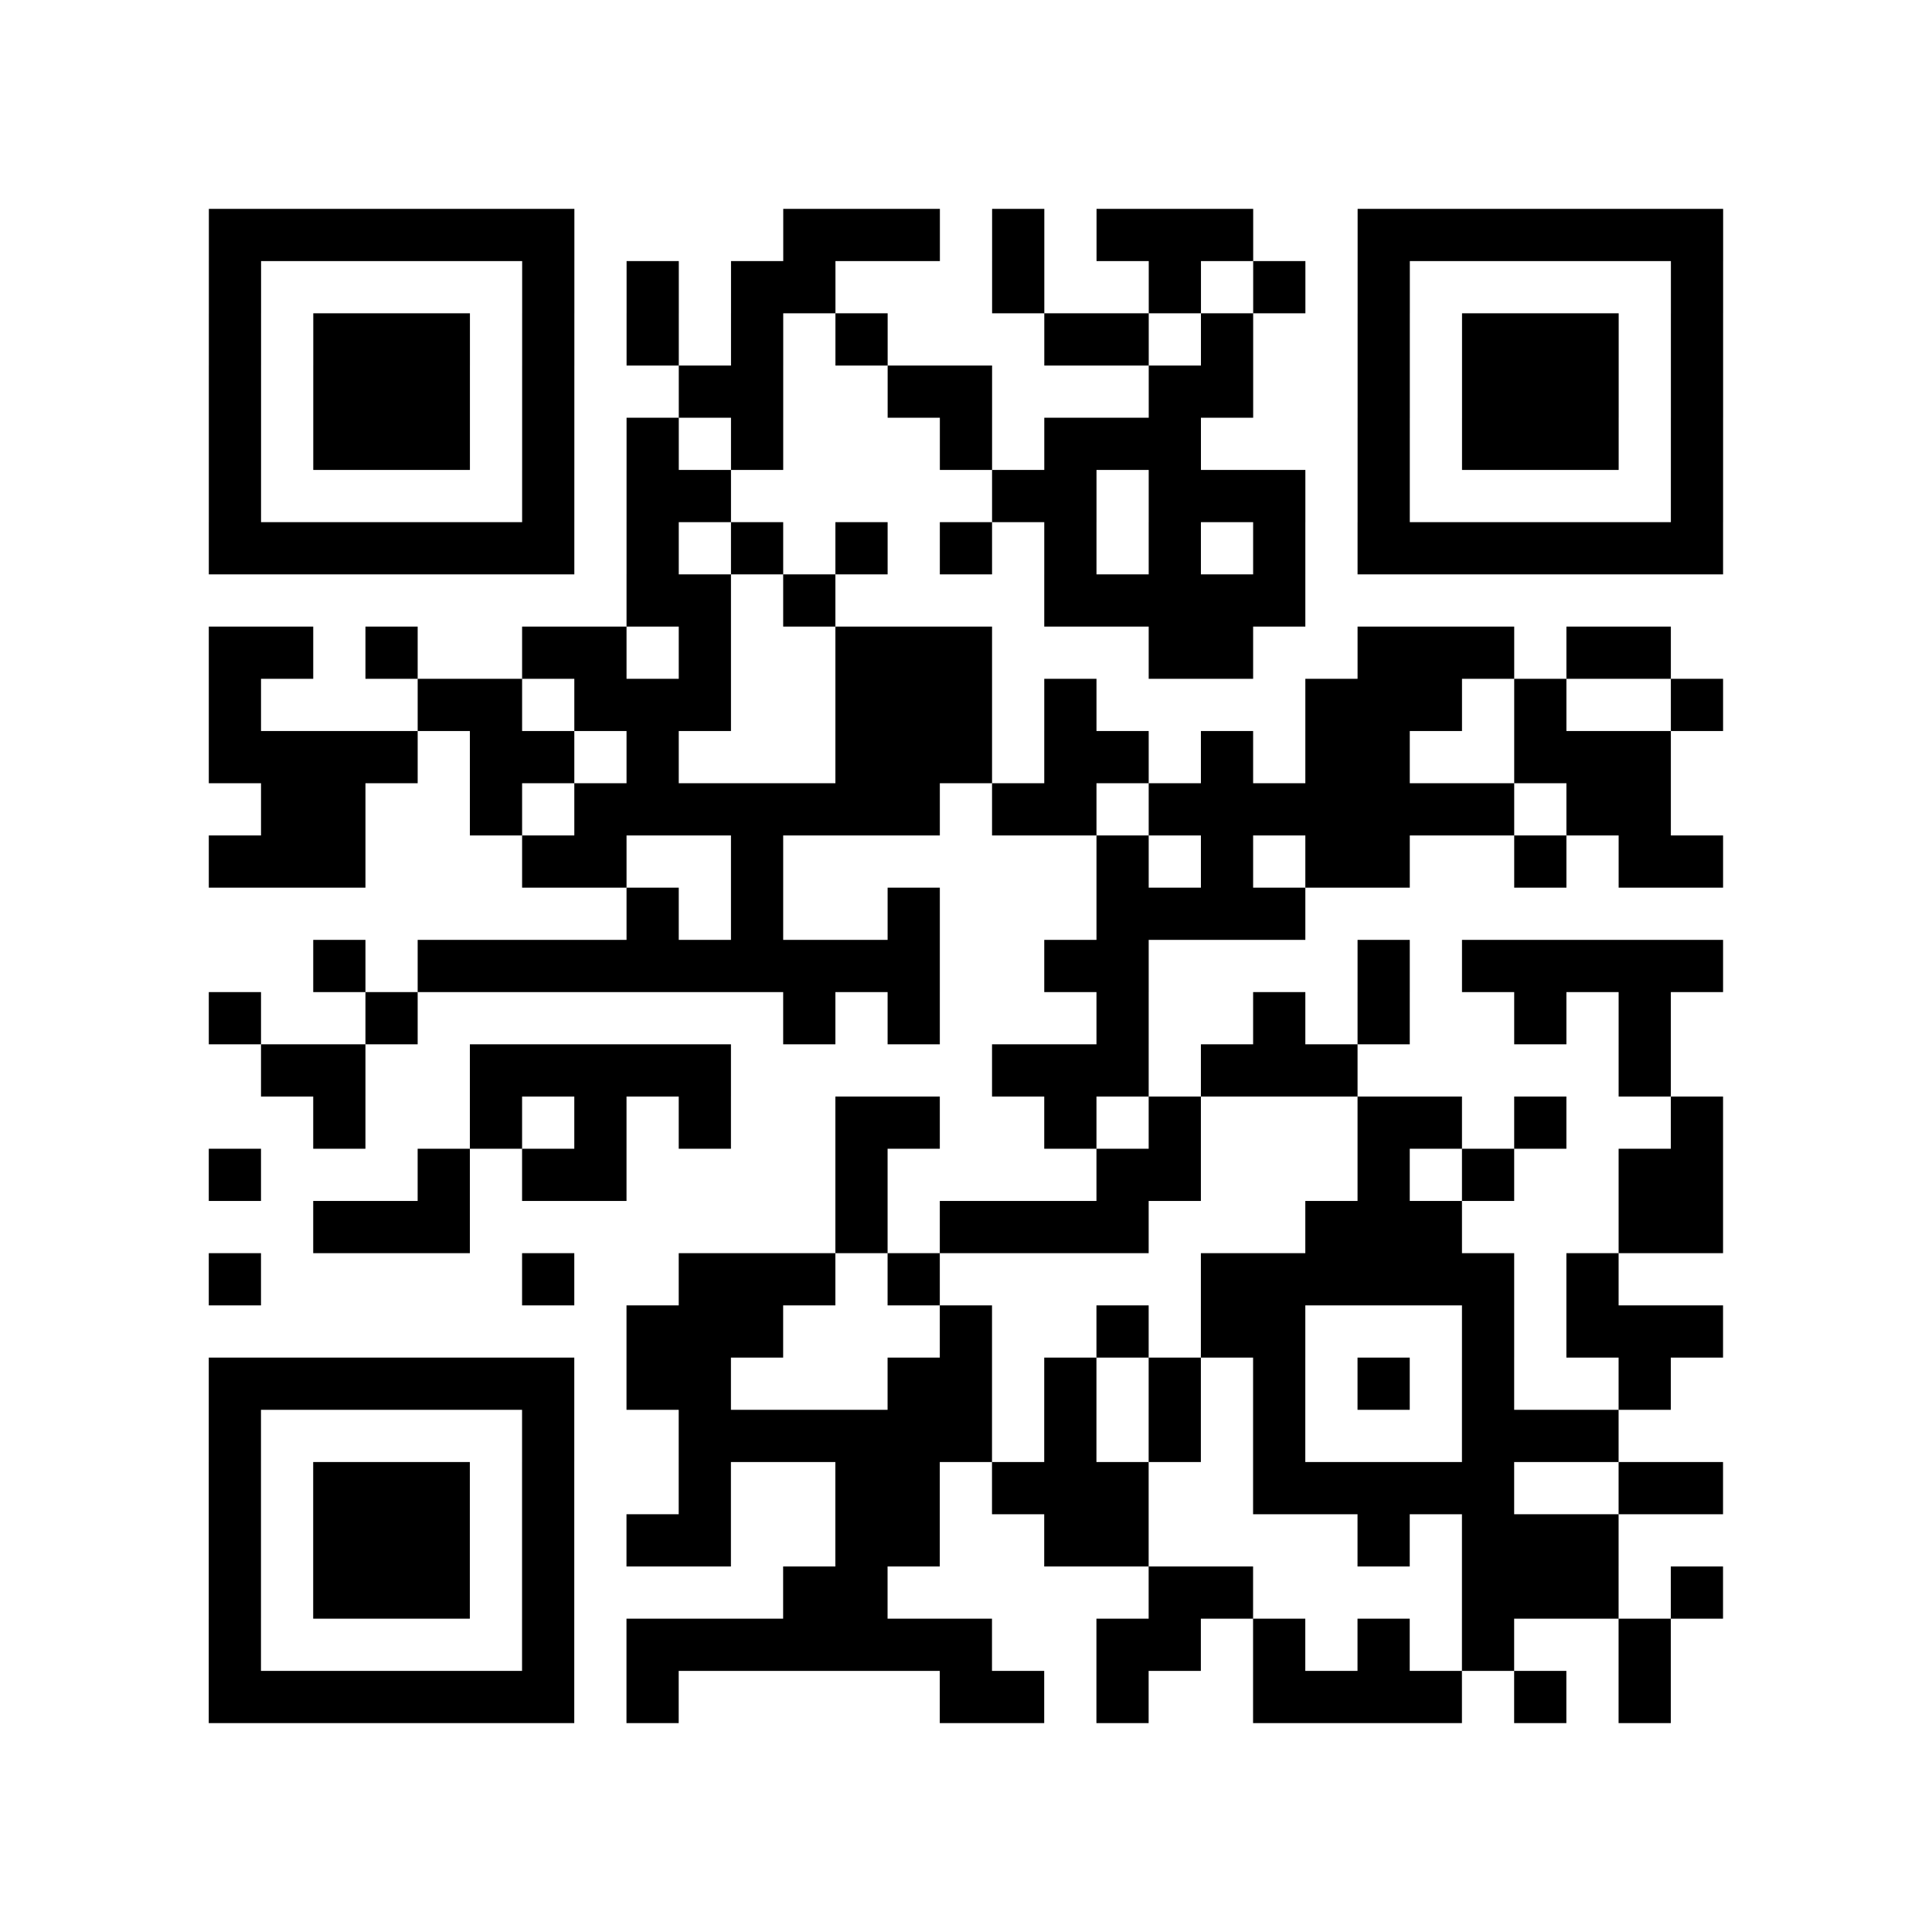 <?xml version="1.0" encoding="utf-8"?>
<svg xmlns="http://www.w3.org/2000/svg" width="37" height="37" class="segno"><path class="qrline" stroke="#000" d="M4 4.5h7m4 0h3m1 0h1m1 0h3m2 0h7m-29 1h1m5 0h1m1 0h1m1 0h2m3 0h1m2 0h1m1 0h1m1 0h1m5 0h1m-29 1h1m1 0h3m1 0h1m1 0h1m1 0h1m1 0h1m3 0h2m1 0h1m2 0h1m1 0h3m1 0h1m-29 1h1m1 0h3m1 0h1m2 0h2m2 0h2m3 0h2m2 0h1m1 0h3m1 0h1m-29 1h1m1 0h3m1 0h1m1 0h1m1 0h1m3 0h1m1 0h3m3 0h1m1 0h3m1 0h1m-29 1h1m5 0h1m1 0h2m5 0h2m1 0h3m1 0h1m5 0h1m-29 1h7m1 0h1m1 0h1m1 0h1m1 0h1m1 0h1m1 0h1m1 0h1m1 0h7m-21 1h2m1 0h1m4 0h5m-21 1h2m1 0h1m2 0h2m1 0h1m2 0h3m3 0h2m2 0h3m1 0h2m-28 1h1m3 0h2m1 0h3m2 0h3m1 0h1m4 0h3m1 0h1m2 0h1m-29 1h4m1 0h2m1 0h1m3 0h3m1 0h2m1 0h1m1 0h2m2 0h3m-27 1h2m2 0h1m1 0h7m1 0h2m1 0h7m1 0h2m-28 1h3m3 0h2m2 0h1m6 0h1m1 0h1m1 0h2m2 0h1m1 0h2m-21 1h1m1 0h1m2 0h1m3 0h4m-19 1h1m1 0h10m2 0h2m4 0h1m1 0h5m-29 1h1m2 0h1m7 0h1m1 0h1m3 0h1m2 0h1m1 0h1m2 0h1m1 0h1m-27 1h2m2 0h5m5 0h3m1 0h3m5 0h1m-26 1h1m2 0h1m1 0h1m1 0h1m2 0h2m2 0h1m1 0h1m3 0h2m1 0h1m2 0h1m-29 1h1m3 0h1m1 0h2m4 0h1m4 0h2m3 0h1m1 0h1m2 0h2m-27 1h3m7 0h1m1 0h4m3 0h3m3 0h2m-29 1h1m5 0h1m2 0h3m1 0h1m5 0h6m1 0h1m-19 1h3m3 0h1m2 0h1m1 0h2m3 0h1m1 0h3m-29 1h7m1 0h2m3 0h2m1 0h1m1 0h1m1 0h1m1 0h1m1 0h1m2 0h1m-28 1h1m5 0h1m2 0h6m1 0h1m1 0h1m1 0h1m3 0h3m-27 1h1m1 0h3m1 0h1m2 0h1m2 0h2m1 0h3m2 0h5m2 0h2m-29 1h1m1 0h3m1 0h1m1 0h2m2 0h2m2 0h2m4 0h1m1 0h3m-27 1h1m1 0h3m1 0h1m4 0h2m5 0h2m4 0h3m1 0h1m-29 1h1m5 0h1m1 0h7m2 0h2m1 0h1m1 0h1m1 0h1m2 0h1m-28 1h7m1 0h1m5 0h2m1 0h1m2 0h4m1 0h1m1 0h1"/></svg>

